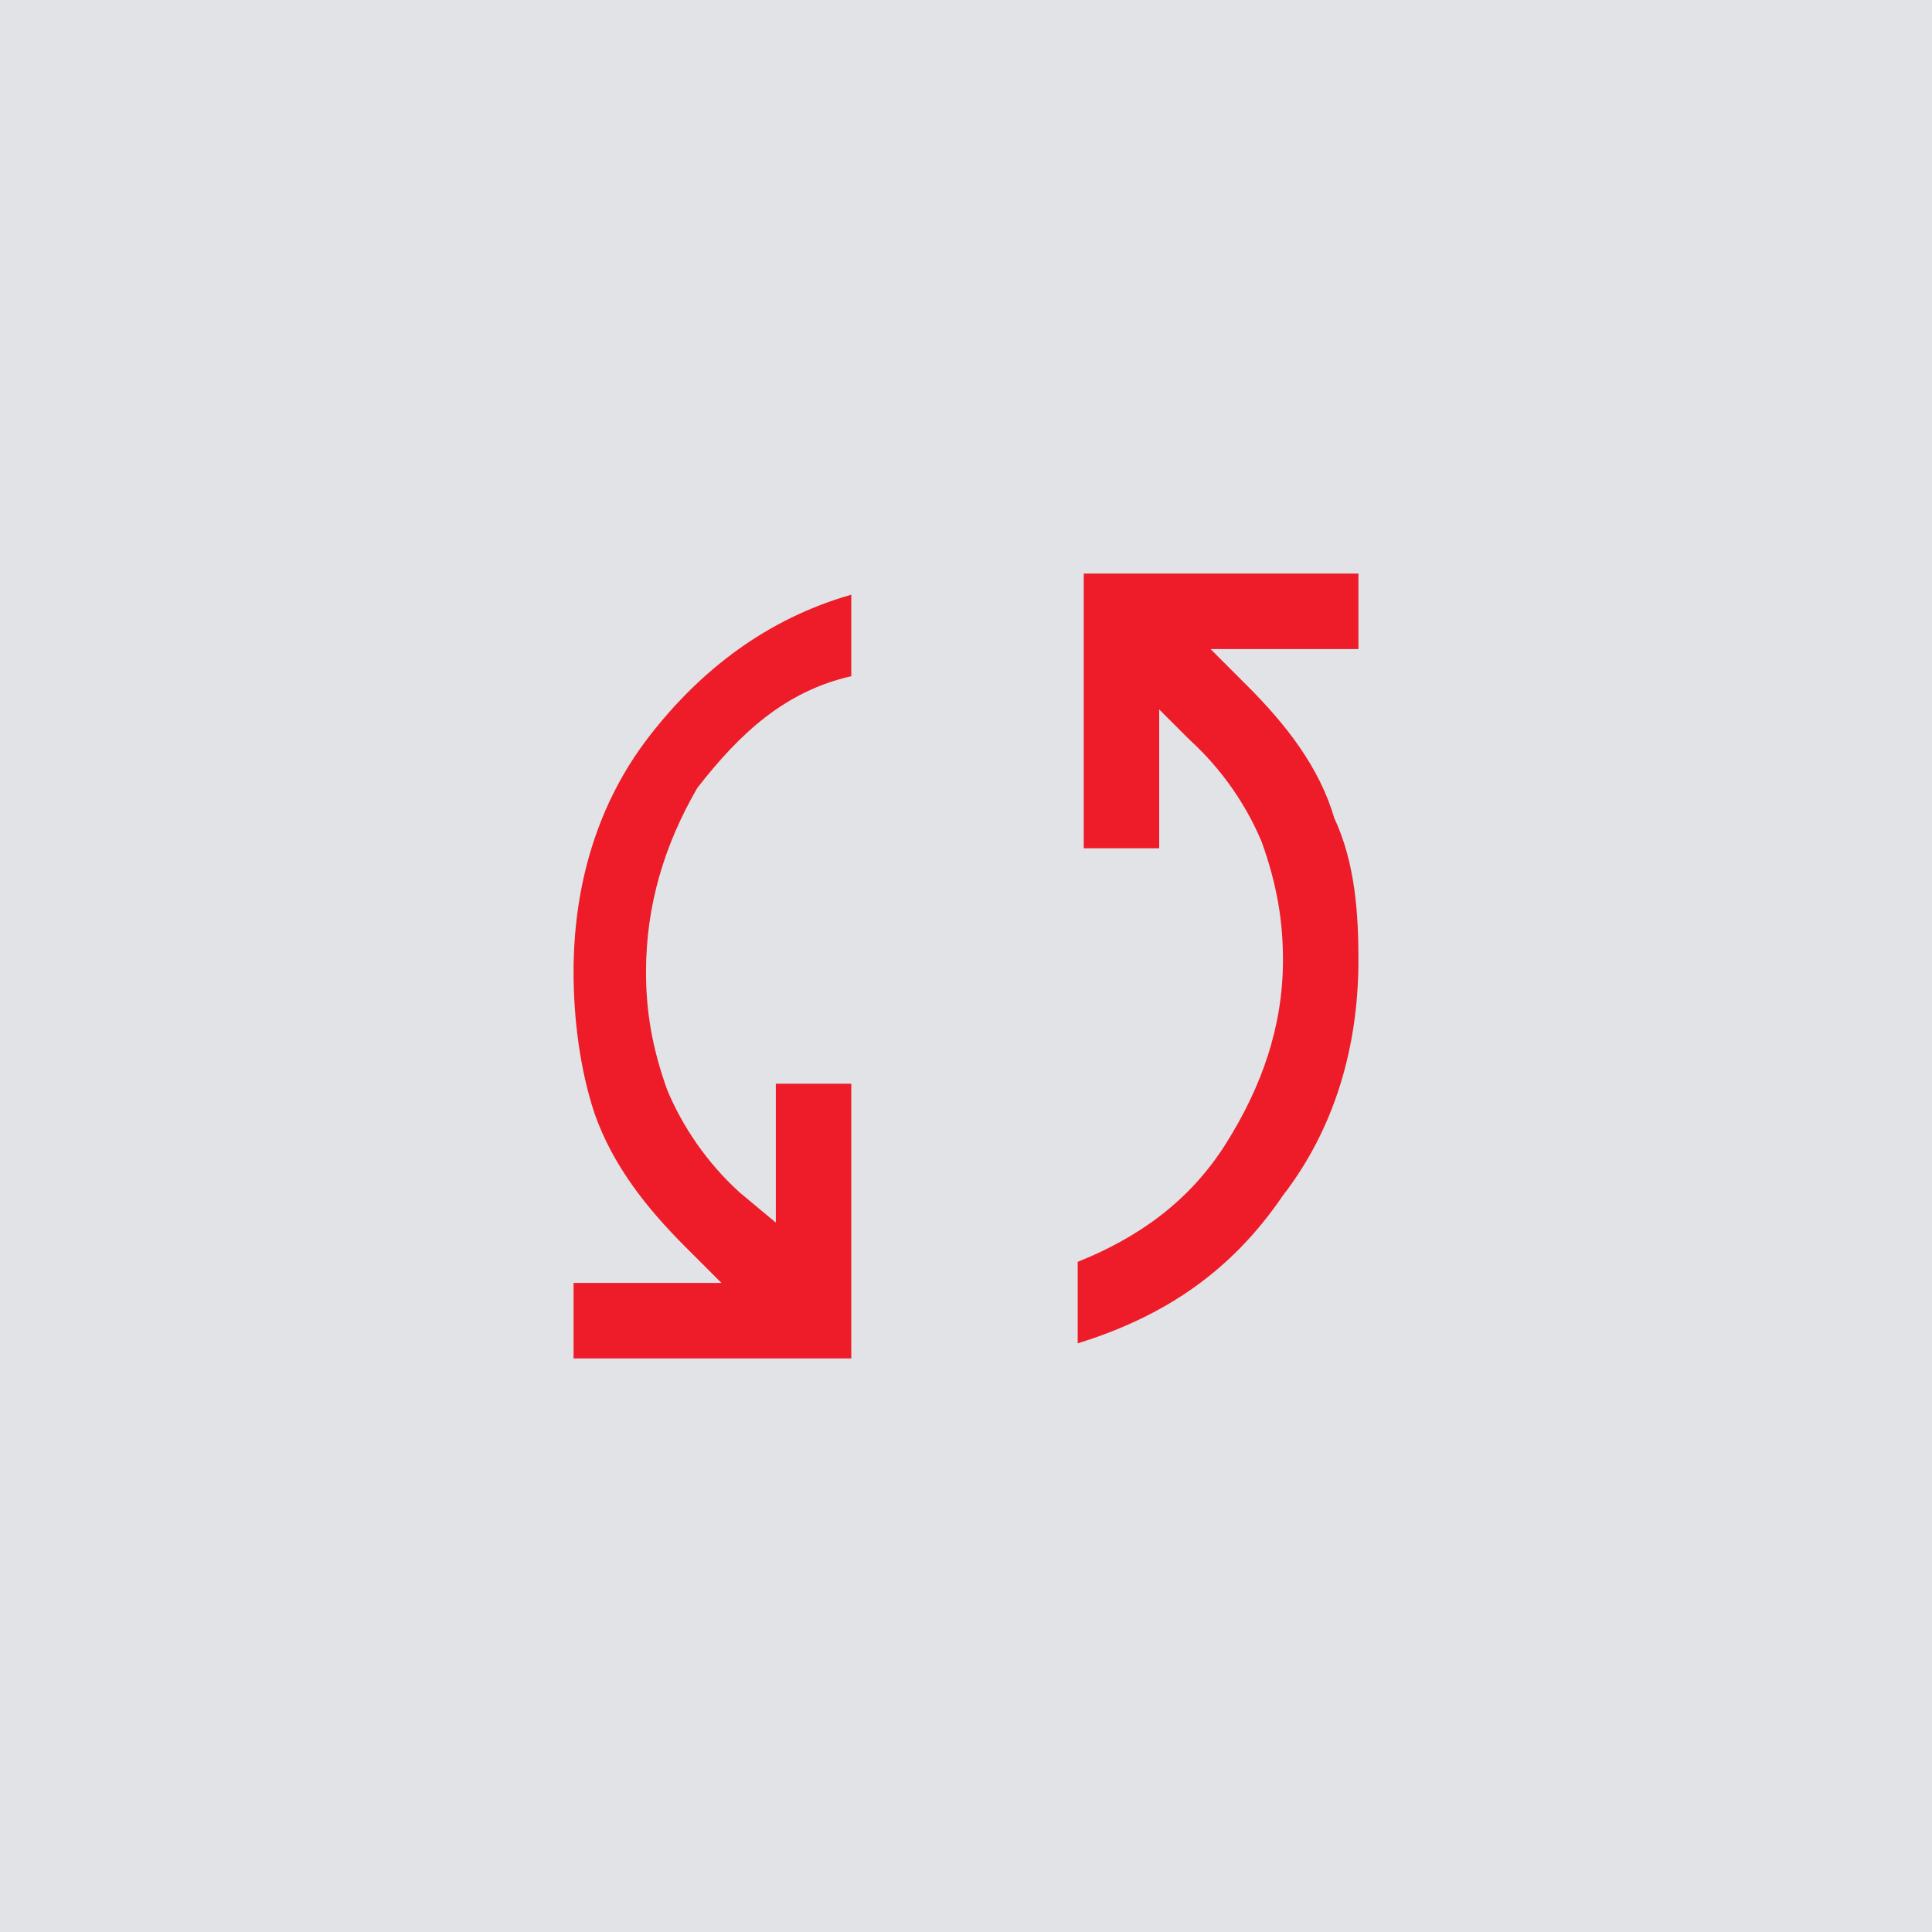 <?xml version="1.0" encoding="utf-8"?>
<!-- Generator: Adobe Illustrator 27.9.0, SVG Export Plug-In . SVG Version: 6.00 Build 0)  -->
<svg version="1.1" id="Layer_1" xmlns="http://www.w3.org/2000/svg" xmlns:xlink="http://www.w3.org/1999/xlink" x="0px" y="0px"
	 viewBox="0 0 64 64" style="enable-background:new 0 0 64 64;" xml:space="preserve">
<style type="text/css">
	.st0{fill:#E1E3E7;}
	.st1{fill:#ED1C28;}
</style>
<rect y="0" class="st0" width="64" height="64"/>
<path class="st1" d="M19,45v-2.5h4.9l-1.2-1.2c-1.3-1.3-2.4-2.7-3-4.4c-0.5-1.5-0.7-3.2-0.7-4.7c0-2.9,0.8-5.6,2.5-7.8
	s3.9-3.9,6.7-4.7v2.7c-2.2,0.5-3.7,1.9-5.1,3.7C22,28,21.4,30,21.4,32.2c0,1.3,0.2,2.5,0.7,3.9c0.5,1.2,1.3,2.4,2.4,3.4l1.2,1v-4.6
	h2.5V45H19z M35.7,44.5v-2.7c2-0.8,3.7-2,4.9-3.9c1.2-1.9,1.9-3.9,1.9-6.1c0-1.3-0.2-2.5-0.7-3.9c-0.5-1.2-1.3-2.4-2.4-3.4l-1-1v4.6
	h-2.5V19H45v2.5h-4.9l1.2,1.2c1.3,1.3,2.4,2.7,2.9,4.4c0.7,1.5,0.8,3.2,0.8,4.7c0,2.9-0.8,5.6-2.5,7.8
	C40.8,42.1,38.6,43.6,35.7,44.5z"/>
</svg>
